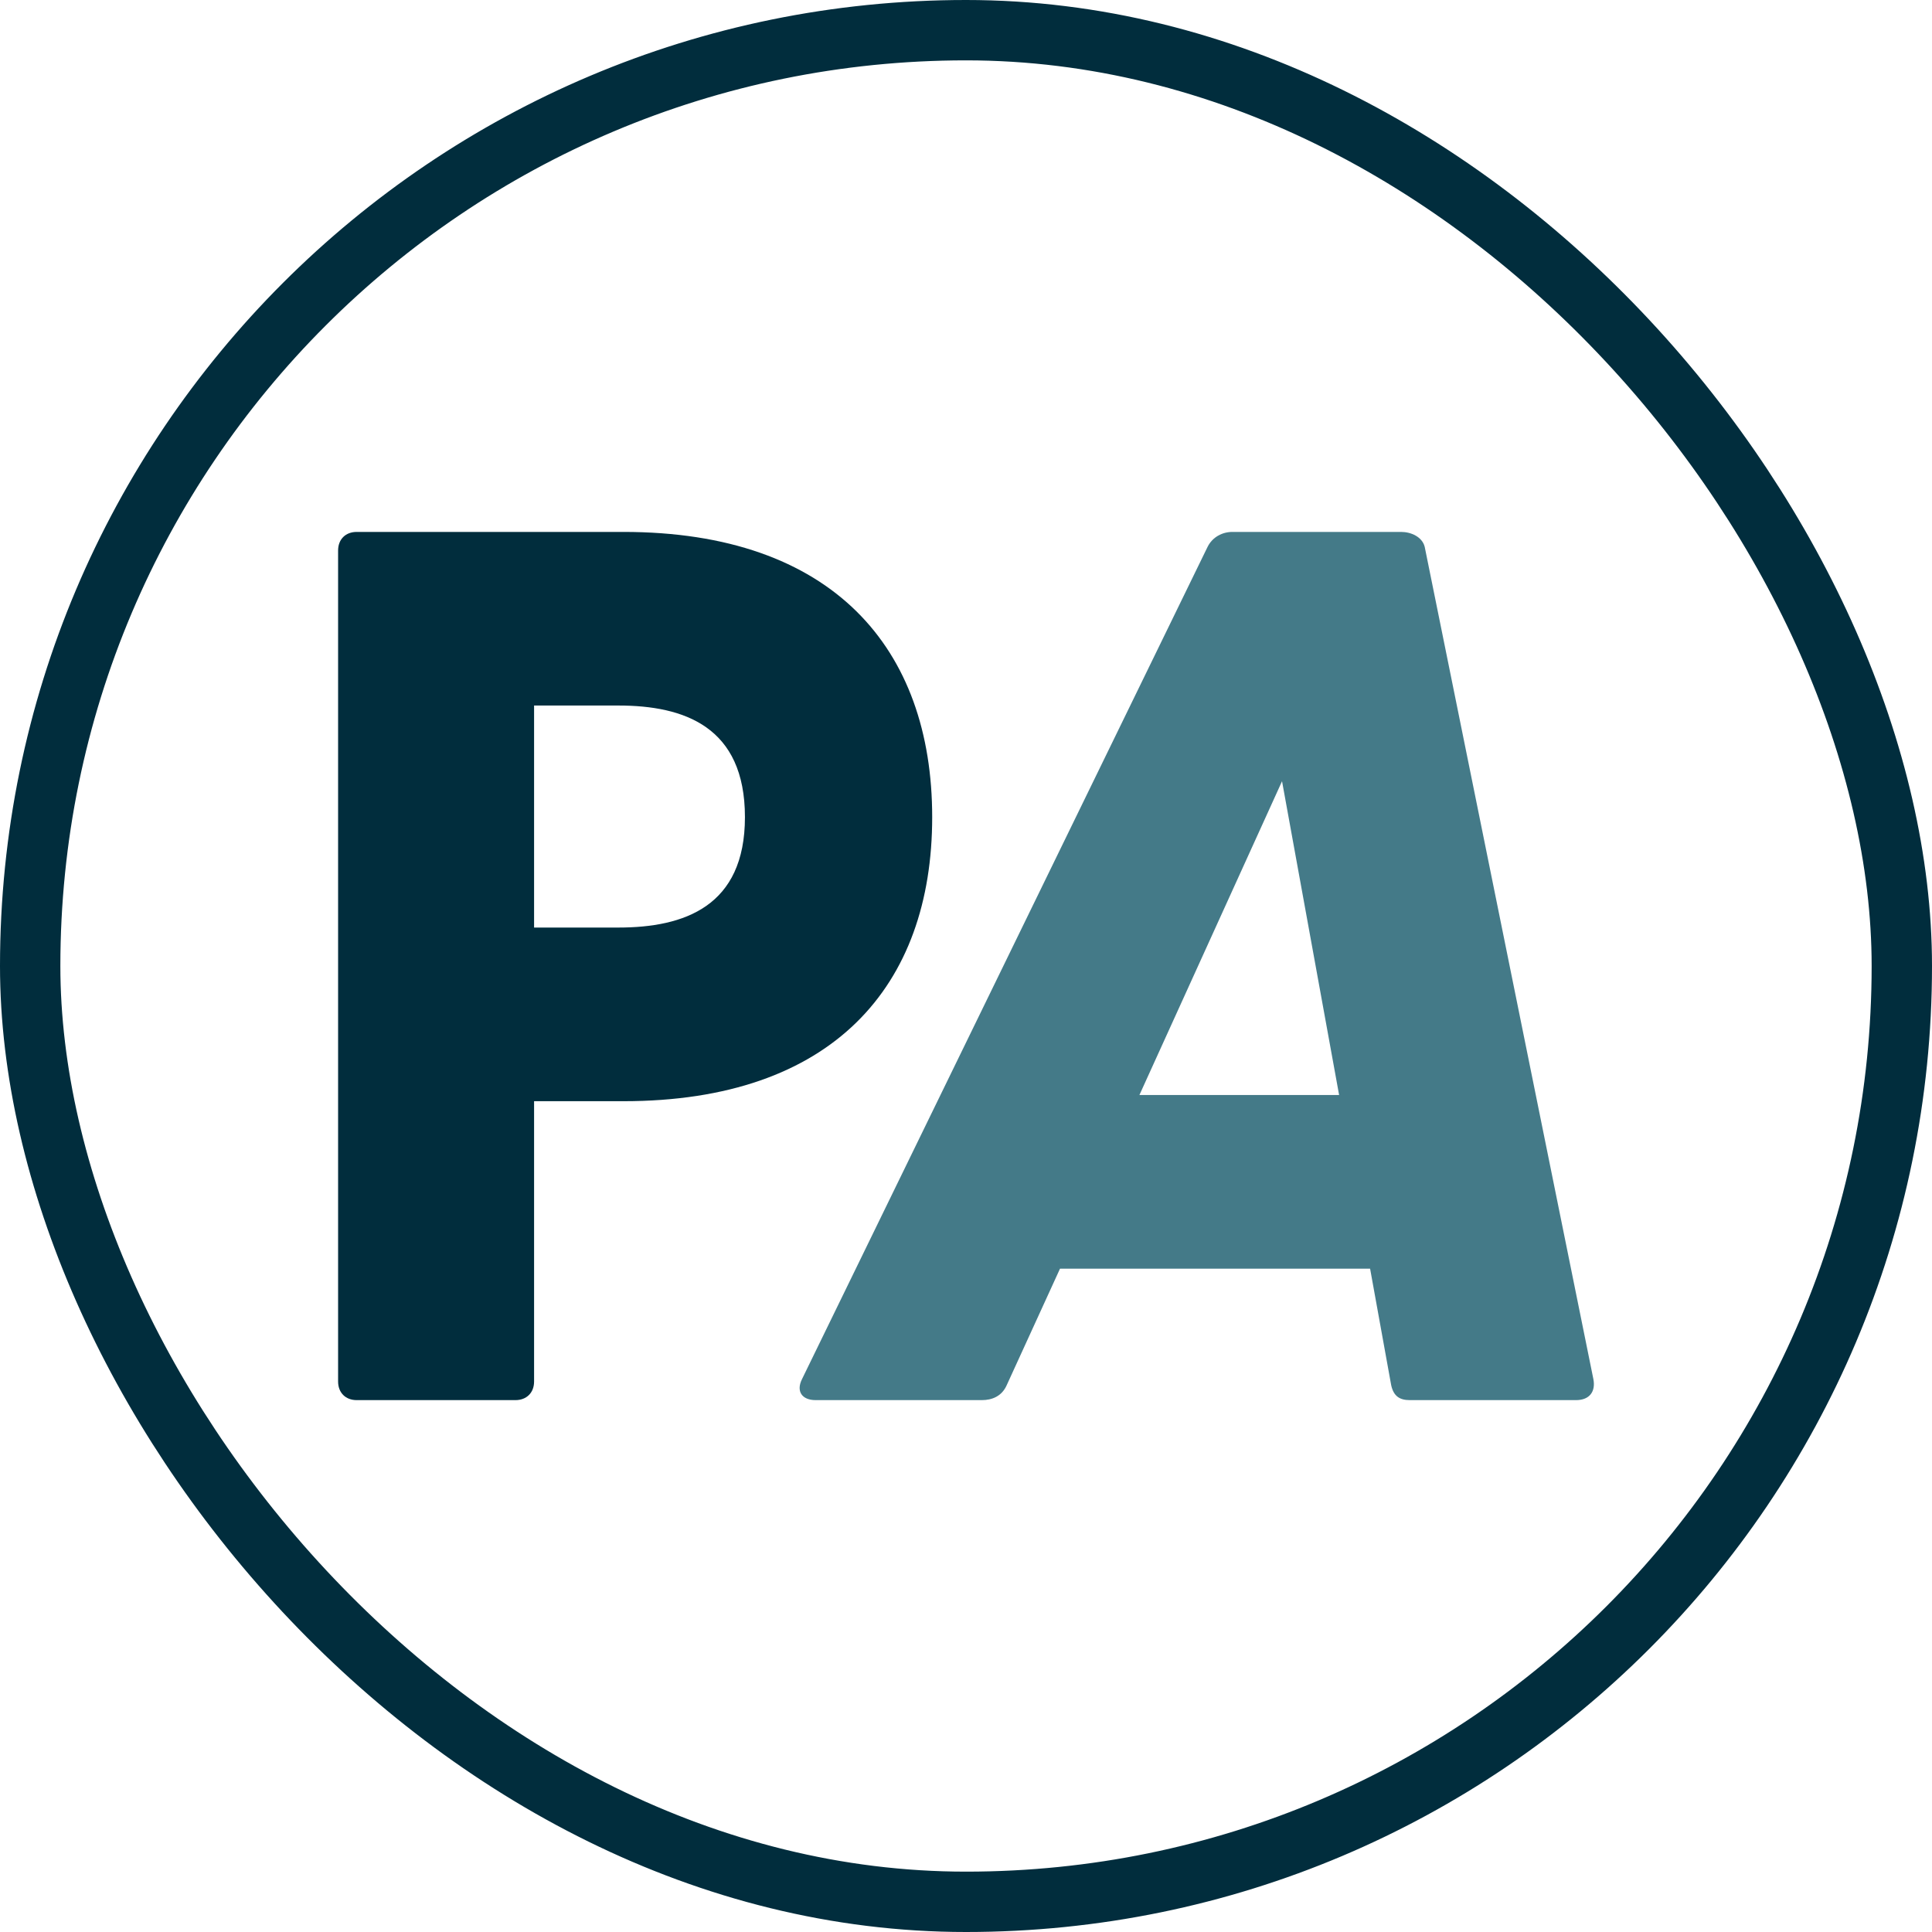 <svg width="50" height="50" viewBox="0 0 50 50" fill="none" xmlns="http://www.w3.org/2000/svg">
<rect x="0.781" y="0.781" width="48.438" height="48.438" rx="24.219" stroke="#012D3D" stroke-width="1.562"/>
<path d="M9.231 36.235C8.943 36.235 8.75 36.042 8.75 35.754V14.247C8.75 13.958 8.943 13.766 9.231 13.766H16.133C21.558 13.766 24.125 16.783 24.125 21.148C24.125 25.514 21.558 28.499 16.133 28.499H13.822V35.754C13.822 36.042 13.629 36.235 13.34 36.235H9.231ZM13.822 24.005H16.004C17.706 24.005 19.279 23.46 19.279 21.148C19.279 18.805 17.706 18.259 16.004 18.259H13.822V24.005Z" fill="#012D3D"/>
<path d="M21.11 36.235C20.757 36.235 20.596 36.01 20.757 35.689L31.253 14.151C31.382 13.894 31.639 13.766 31.895 13.766H36.261C36.518 13.766 36.806 13.894 36.871 14.151L41.236 35.689C41.3 36.01 41.14 36.235 40.787 36.235H36.486C36.229 36.235 36.068 36.139 36.004 35.85L35.458 32.833H27.433L26.053 35.85C25.925 36.139 25.668 36.235 25.411 36.235H21.11ZM29.488 28.339H34.656L33.179 20.218L29.488 28.339Z" fill="#447A88"/>
</svg>
